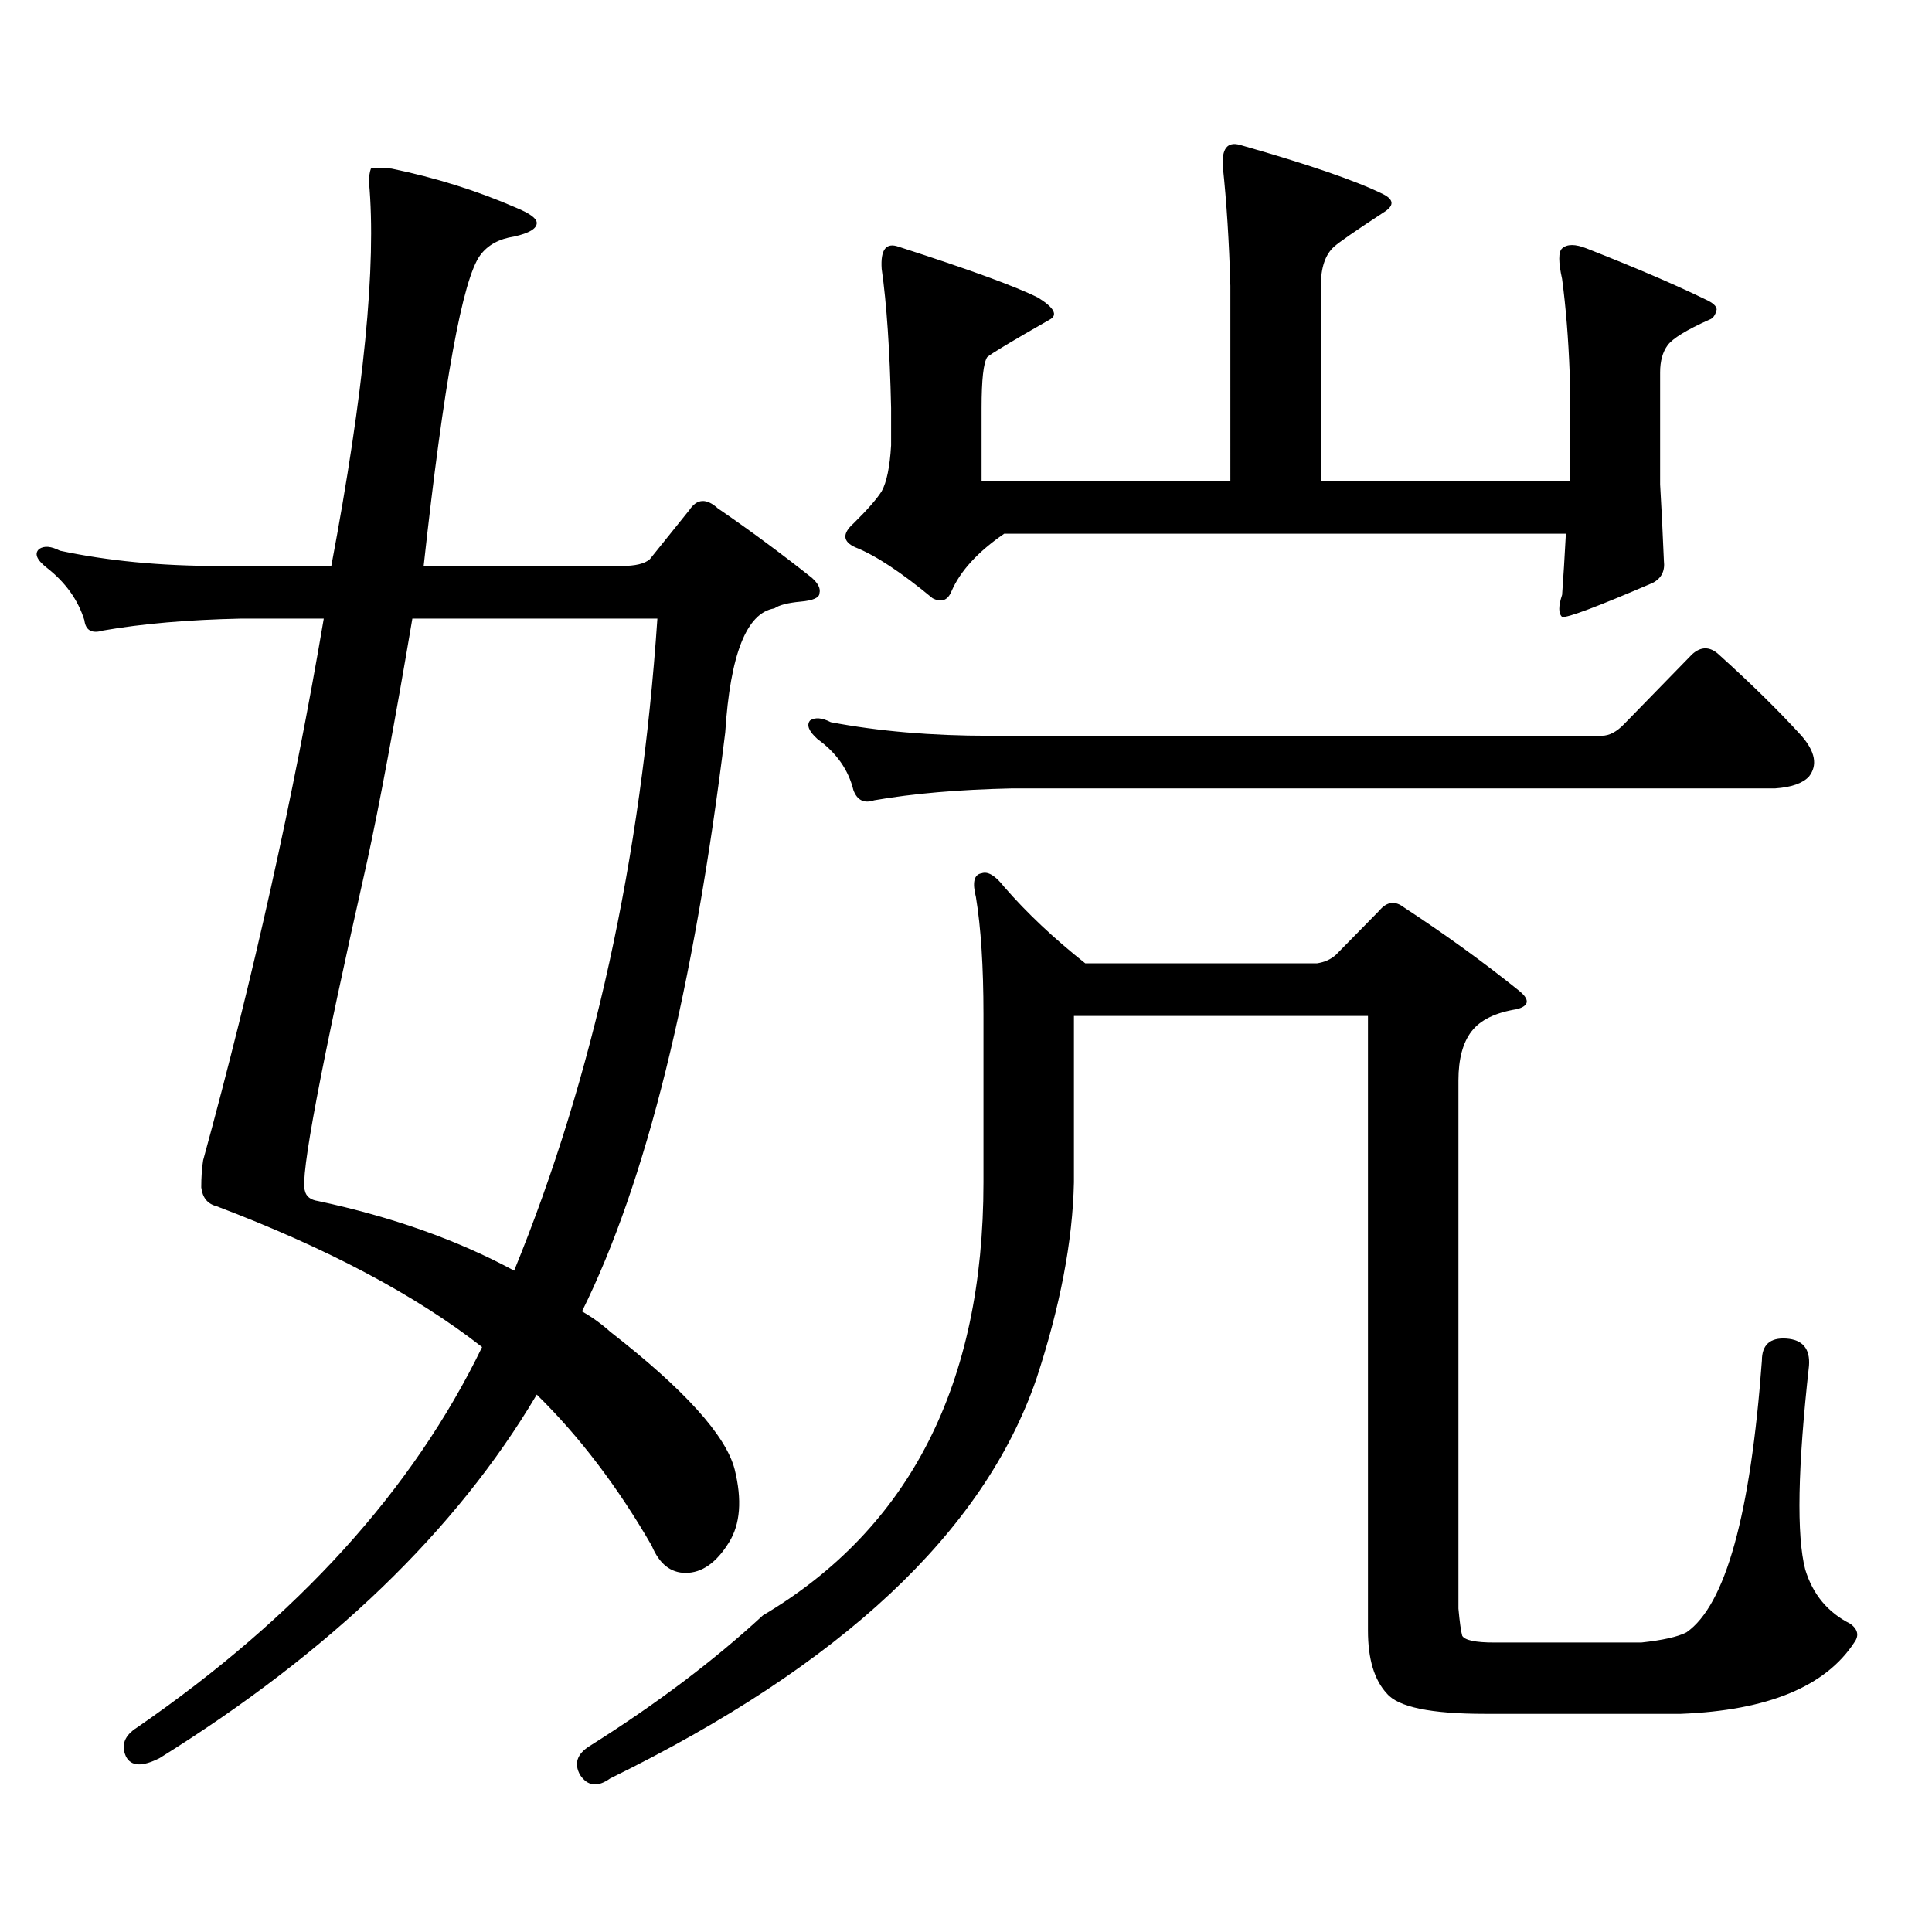 <?xml version="1.0" encoding="utf-8"?>
<!-- Generator: Adobe Illustrator 16.0.0, SVG Export Plug-In . SVG Version: 6.00 Build 0)  -->
<!DOCTYPE svg PUBLIC "-//W3C//DTD SVG 1.1//EN" "http://www.w3.org/Graphics/SVG/1.1/DTD/svg11.dtd">
<svg version="1.1" id="图层_1" xmlns="http://www.w3.org/2000/svg" xmlns:xlink="http://www.w3.org/1999/xlink" x="0px" y="0px"
	 width="1000px" height="1000px" viewBox="0 0 1000 1000" enable-background="new 0 0 1000 1000" xml:space="preserve">
<path d="M171.483,292.941c16.905-89.648,23.414-155.854,19.512-198.633c0-2.925,0.32-5.273,0.976-7.031
	c1.296-0.577,4.878-0.577,10.731,0c22.759,4.696,44.222,11.426,64.389,20.215c7.149,2.938,10.731,5.575,10.731,7.91
	c0,2.938-3.902,5.273-11.707,7.031c-7.805,1.181-13.658,4.395-17.561,9.668c-9.115,12.305-18.871,65.918-29.268,160.84h102.437
	c7.149,0,12.027-1.167,14.634-3.516l20.487-25.488c3.902-5.851,8.78-6.152,14.634-0.879c16.25,11.138,32.515,23.153,48.779,36.035
	c3.247,2.938,4.543,5.575,3.902,7.91c0,2.349-3.262,3.817-9.756,4.395c-6.509,0.591-11.066,1.758-13.658,3.516
	c-14.313,2.349-22.773,23.73-25.365,64.16c-16.265,133.017-40.975,232.91-74.145,299.707c5.198,2.938,10.076,6.454,14.634,10.547
	c38.368,29.883,59.831,53.613,64.389,71.191c3.902,15.82,2.927,28.413-2.927,37.793c-6.509,10.547-13.993,15.82-22.438,15.82
	c-7.805,0-13.658-4.696-17.561-14.063c-17.561-30.46-37.407-56.538-59.511-78.223c-41.63,70.313-106.674,133.003-195.117,188.086
	c-9.115,4.683-14.969,4.395-17.561-0.879c-2.606-5.864-0.655-10.849,5.854-14.941c83.245-57.431,142.756-123.047,178.532-196.875
	c-34.48-26.944-80.333-51.265-137.558-72.949c-4.558-1.167-7.164-4.395-7.805-9.668c0-5.273,0.32-9.956,0.976-14.063
	c26.006-94.922,46.828-188.374,62.438-280.371h-42.926c-27.316,0.591-51.065,2.637-71.218,6.152c-5.854,1.758-9.115,0-9.756-5.273
	c-3.262-10.547-9.756-19.624-19.512-27.246c-5.213-4.093-6.509-7.319-3.902-9.668c2.592-1.758,6.174-1.456,10.731,0.879
	c24.71,5.273,52.026,7.91,81.949,7.91H171.483z M266.115,657.688c40.975-100.195,65.685-212.695,74.145-337.5H213.434
	c-9.115,53.915-16.92,95.801-23.414,125.684c-24.069,106.649-34.801,163.477-32.194,170.508c0.641,2.938,2.927,4.696,6.829,5.273
	C203.022,629.864,236.848,641.867,266.115,657.688z M872.93,844.895c20.152-14.063,33.17-60.946,39.023-140.625
	c0-8.198,4.223-12.003,12.683-11.426c8.445,0.591,12.348,5.273,11.707,14.063c-5.854,52.734-6.509,87.891-1.951,105.469
	c3.902,12.882,11.707,22.261,23.414,28.125c3.902,2.925,4.543,6.152,1.951,9.668c-14.969,22.852-44.877,35.156-89.754,36.914
	H768.542c-27.972,0-44.877-3.516-50.73-10.547c-6.509-7.031-9.756-17.88-9.756-32.52V525.852H555.864v86.133
	c-0.655,30.474-7.164,64.462-19.512,101.953c-27.316,79.102-100.82,147.944-220.482,206.543c-6.509,4.683-11.707,4.093-15.609-1.758
	c-3.262-5.864-1.631-10.849,4.878-14.941c34.466-21.685,64.389-44.247,89.754-67.676c76.096-45.126,114.144-119.819,114.144-224.121
	v-87.012c0-24.609-1.311-44.824-3.902-60.645c-1.951-7.608-0.976-11.714,2.927-12.305c3.247-1.167,7.149,1.181,11.707,7.031
	c11.707,13.485,25.686,26.669,41.95,39.551h119.997c3.902-0.577,7.149-2.046,9.756-4.395l22.438-22.852
	c3.902-4.683,8.125-5.273,12.683-1.758c21.463,14.063,41.295,28.427,59.511,43.066c5.854,4.696,5.519,7.91-0.976,9.668
	c-11.066,1.758-18.871,5.575-23.414,11.426c-4.558,5.864-6.829,14.364-6.829,25.488v273.34c0.641,7.031,1.296,11.714,1.951,14.063
	c1.296,2.335,6.829,3.516,16.585,3.516h76.096C860.567,848.987,868.372,847.229,872.93,844.895z M840.735,374.68l35.121-36.035
	c4.543-4.093,9.101-4.093,13.658,0c16.905,15.243,31.219,29.306,42.926,42.188c7.149,8.212,8.445,15.243,3.902,21.094
	c-3.262,3.516-9.115,5.575-17.561,6.152H523.67c-27.316,0.591-51.065,2.637-71.218,6.152c-5.213,1.758-8.78,0-10.731-5.273
	c-2.606-10.547-8.78-19.336-18.536-26.367c-4.558-4.093-5.854-7.319-3.902-9.668c2.592-1.758,6.174-1.456,10.731,0.879
	c24.71,4.696,52.026,7.031,81.949,7.031h317.065C832.931,380.832,836.833,378.786,840.735,374.68z M492.451,306.125
	c-1.951,4.696-5.213,5.864-9.756,3.516c-16.265-13.472-29.603-22.261-39.999-26.367c-6.509-2.925-6.829-7.031-0.976-12.305
	c7.149-7.031,12.027-12.593,14.634-16.699c2.592-4.683,4.223-12.593,4.878-23.73v-19.336c-0.655-29.883-2.286-53.901-4.878-72.07
	c-0.655-9.956,2.271-13.761,8.78-11.426c36.417,11.728,60.486,20.517,72.193,26.367c8.445,5.273,10.396,9.091,5.854,11.426
	c-19.512,11.138-30.243,17.578-32.194,19.336c-1.951,2.938-2.927,11.728-2.927,26.367v37.793h128.777V147.922
	c-0.655-22.852-1.951-43.354-3.902-61.523c-0.655-9.366,2.271-13.184,8.78-11.426c35.121,9.97,59.831,18.457,74.145,25.488
	c5.854,2.938,5.854,6.152,0,9.668c-14.313,9.38-22.773,15.243-25.365,17.578c-4.558,4.106-6.829,10.849-6.829,20.215v101.074
	h128.777v-56.25c-0.655-17.578-1.951-33.687-3.902-48.34c-1.951-8.789-1.951-14.063,0-15.82c2.592-2.335,6.829-2.335,12.683,0
	c25.365,9.97,45.853,18.759,61.462,26.367c3.902,1.758,5.854,3.516,5.854,5.273c-0.655,2.938-1.951,4.696-3.902,5.273
	c-11.707,5.273-18.871,9.668-21.463,13.184c-2.606,3.516-3.902,8.212-3.902,14.063v58.008c0.641,10.547,1.296,23.73,1.951,39.551
	c0.641,5.273-1.311,9.091-5.854,11.426c-28.627,12.305-44.236,18.169-46.828,17.578c-1.951-1.758-1.951-5.562,0-11.426
	c0.641-8.789,1.296-19.336,1.951-31.641H519.768C506.109,285.622,496.994,295.578,492.451,306.125z"/>
</svg>
